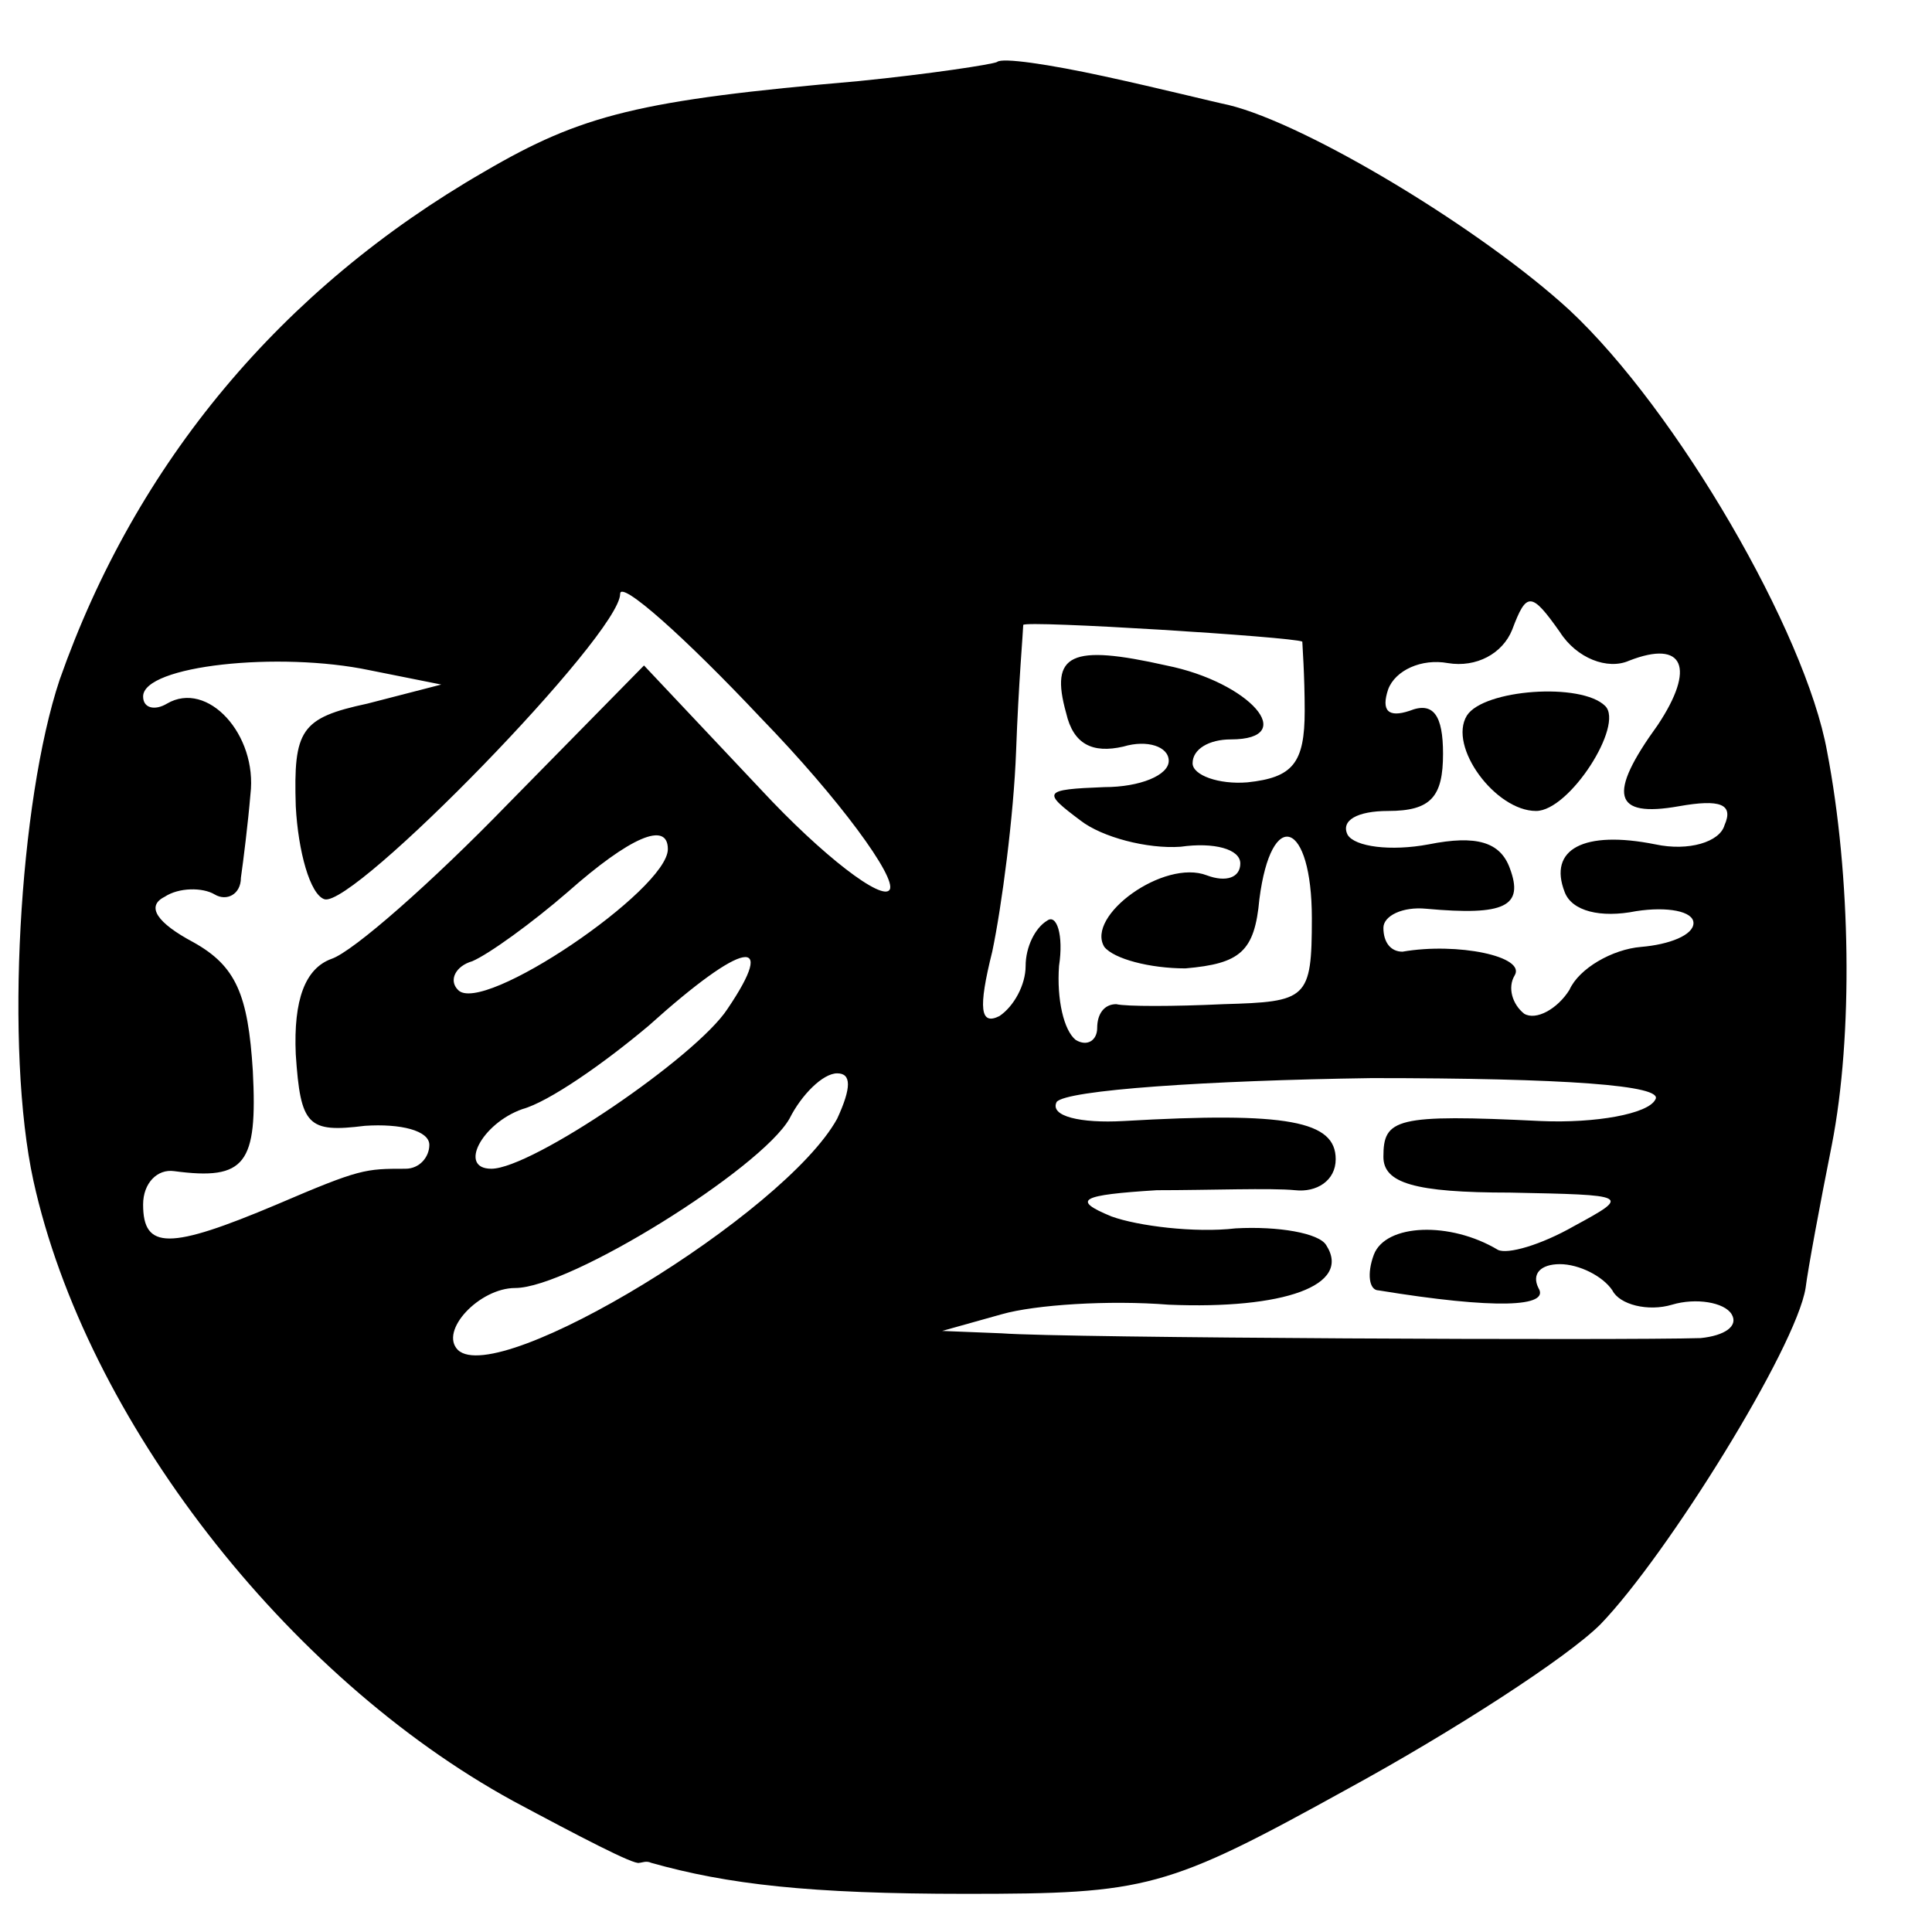 <?xml version="1.0" standalone="no"?>
<!DOCTYPE svg PUBLIC "-//W3C//DTD SVG 20010904//EN"
 "http://www.w3.org/TR/2001/REC-SVG-20010904/DTD/svg10.dtd">
<svg version="1.0" xmlns="http://www.w3.org/2000/svg"
 width="81pt" height="81pt" viewBox="0 0 81 81"
 preserveAspectRatio="xMidYMid meet">
<g transform="translate(0,81) scale(0.1,-0.1)"
fill="#000000" stroke="none">
<path d="M418 784 c-2 -1 -28 -5 -58 -8 -92 -8 -116 -14 -157 -38 -85 -49
-146 -122 -178 -213 -17 -51 -23 -155 -11 -210 22 -100 106 -208 201 -260 28
-15 51 -27 53 -26 1 0 3 1 5 0 32 -9 66 -13 132 -13 76 0 84 2 160 44 44 24
92 55 106 69 28 29 82 116 86 141 1 8 6 35 11 60 9 46 8 113 -2 165 -9 50 -63
143 -108 185 -37 34 -110 78 -143 86 -5 1 -29 7 -52 12 -23 5 -43 8 -45 6z
m-45 -347 c-3 -5 -28 14 -54 42 l-49 52 -57 -58 c-32 -33 -65 -62 -74 -65 -11
-4 -16 -17 -15 -40 2 -30 5 -33 29 -30 15 1 27 -2 27 -8 0 -5 -4 -10 -10 -10
-17 0 -19 0 -54 -15 -45 -19 -56 -19 -56 0 0 9 6 15 13 14 30 -4 35 3 33 42
-2 32 -7 44 -25 54 -15 8 -20 15 -12 19 6 4 16 4 21 1 5 -3 11 0 11 7 1 7 3
23 4 35 3 25 -18 48 -35 38 -5 -3 -10 -2 -10 3 0 13 57 19 95 11 l30 -6 -31
-8 c-28 -6 -31 -11 -30 -43 1 -19 6 -37 12 -39 12 -4 124 111 124 128 0 6 27
-18 59 -52 33 -34 57 -67 54 -72z m310 96 c23 9 28 -3 12 -27 -21 -29 -19 -39
9 -34 17 3 23 1 19 -8 -2 -7 -15 -11 -29 -8 -30 6 -45 -2 -38 -20 3 -8 15 -11
30 -8 13 2 24 0 24 -5 0 -5 -10 -9 -22 -10 -12 -1 -26 -9 -30 -18 -5 -8 -14
-13 -19 -10 -5 4 -7 11 -4 16 5 8 -24 14 -47 10 -5 0 -8 4 -8 10 0 5 8 9 18 8
33 -3 41 1 35 17 -4 11 -14 14 -34 10 -16 -3 -31 -1 -34 4 -3 6 4 10 17 10 18
0 23 6 23 24 0 16 -4 22 -14 18 -9 -3 -12 0 -9 9 3 8 14 13 25 11 12 -2 23 4
27 14 6 16 8 16 20 -1 7 -11 20 -16 29 -12z m-137 8 c0 -1 1 -14 1 -29 0 -22
-5 -28 -24 -30 -12 -1 -23 3 -23 8 0 6 7 10 16 10 29 0 8 24 -27 31 -40 9 -49
5 -42 -20 3 -13 11 -17 24 -14 10 3 19 0 19 -6 0 -6 -12 -11 -27 -11 -26 -1
-26 -2 -10 -14 9 -7 28 -12 42 -11 14 2 25 -1 25 -7 0 -6 -6 -8 -14 -5 -18 7
-51 -17 -43 -30 4 -5 19 -9 34 -9 23 2 29 7 31 29 5 39 22 33 22 -8 0 -34 -2
-35 -37 -36 -21 -1 -41 -1 -45 0 -5 0 -8 -4 -8 -10 0 -5 -4 -8 -9 -5 -5 4 -8
17 -7 31 2 13 -1 22 -5 19 -5 -3 -9 -11 -9 -19 0 -8 -5 -17 -11 -21 -8 -4 -9
3 -3 27 4 19 9 57 10 84 1 28 3 51 3 53 1 2 113 -5 117 -7z m-266 -87 c0 -17
-78 -70 -88 -59 -4 4 -1 10 6 12 7 3 25 16 40 29 26 23 42 30 42 18z m25 -67
c-13 -20 -82 -67 -99 -67 -14 0 -4 19 13 25 11 3 34 19 53 35 40 36 54 38 33
7z m46 -46 c-22 -40 -142 -113 -159 -97 -8 8 9 26 24 26 23 0 103 50 115 71 5
10 14 19 20 19 6 0 6 -6 0 -19z m343 8 c-3 -6 -25 -10 -48 -9 -61 3 -66 1 -66
-15 0 -11 13 -15 53 -15 50 -1 51 -1 27 -14 -14 -8 -28 -12 -32 -10 -20 12
-47 11 -52 -2 -3 -8 -2 -15 2 -15 49 -8 72 -7 67 1 -3 6 1 10 9 10 8 0 18 -5
22 -11 3 -6 15 -9 25 -6 10 3 22 1 25 -4 3 -5 -3 -9 -13 -10 -32 -1 -267 0
-293 2 l-25 1 25 7 c14 4 45 6 70 4 48 -2 77 8 66 25 -3 5 -20 8 -38 7 -17 -2
-41 1 -52 5 -17 7 -13 9 19 11 22 0 48 1 58 0 9 -1 17 4 17 13 0 16 -20 20
-89 16 -18 -1 -31 2 -28 8 4 5 63 9 132 10 81 0 123 -3 119 -9z"/>
<path d="M615 510 c-8 -13 12 -40 29 -40 14 0 37 36 29 44 -10 10 -51 7 -58
-4z"/>
</g>
</svg>
